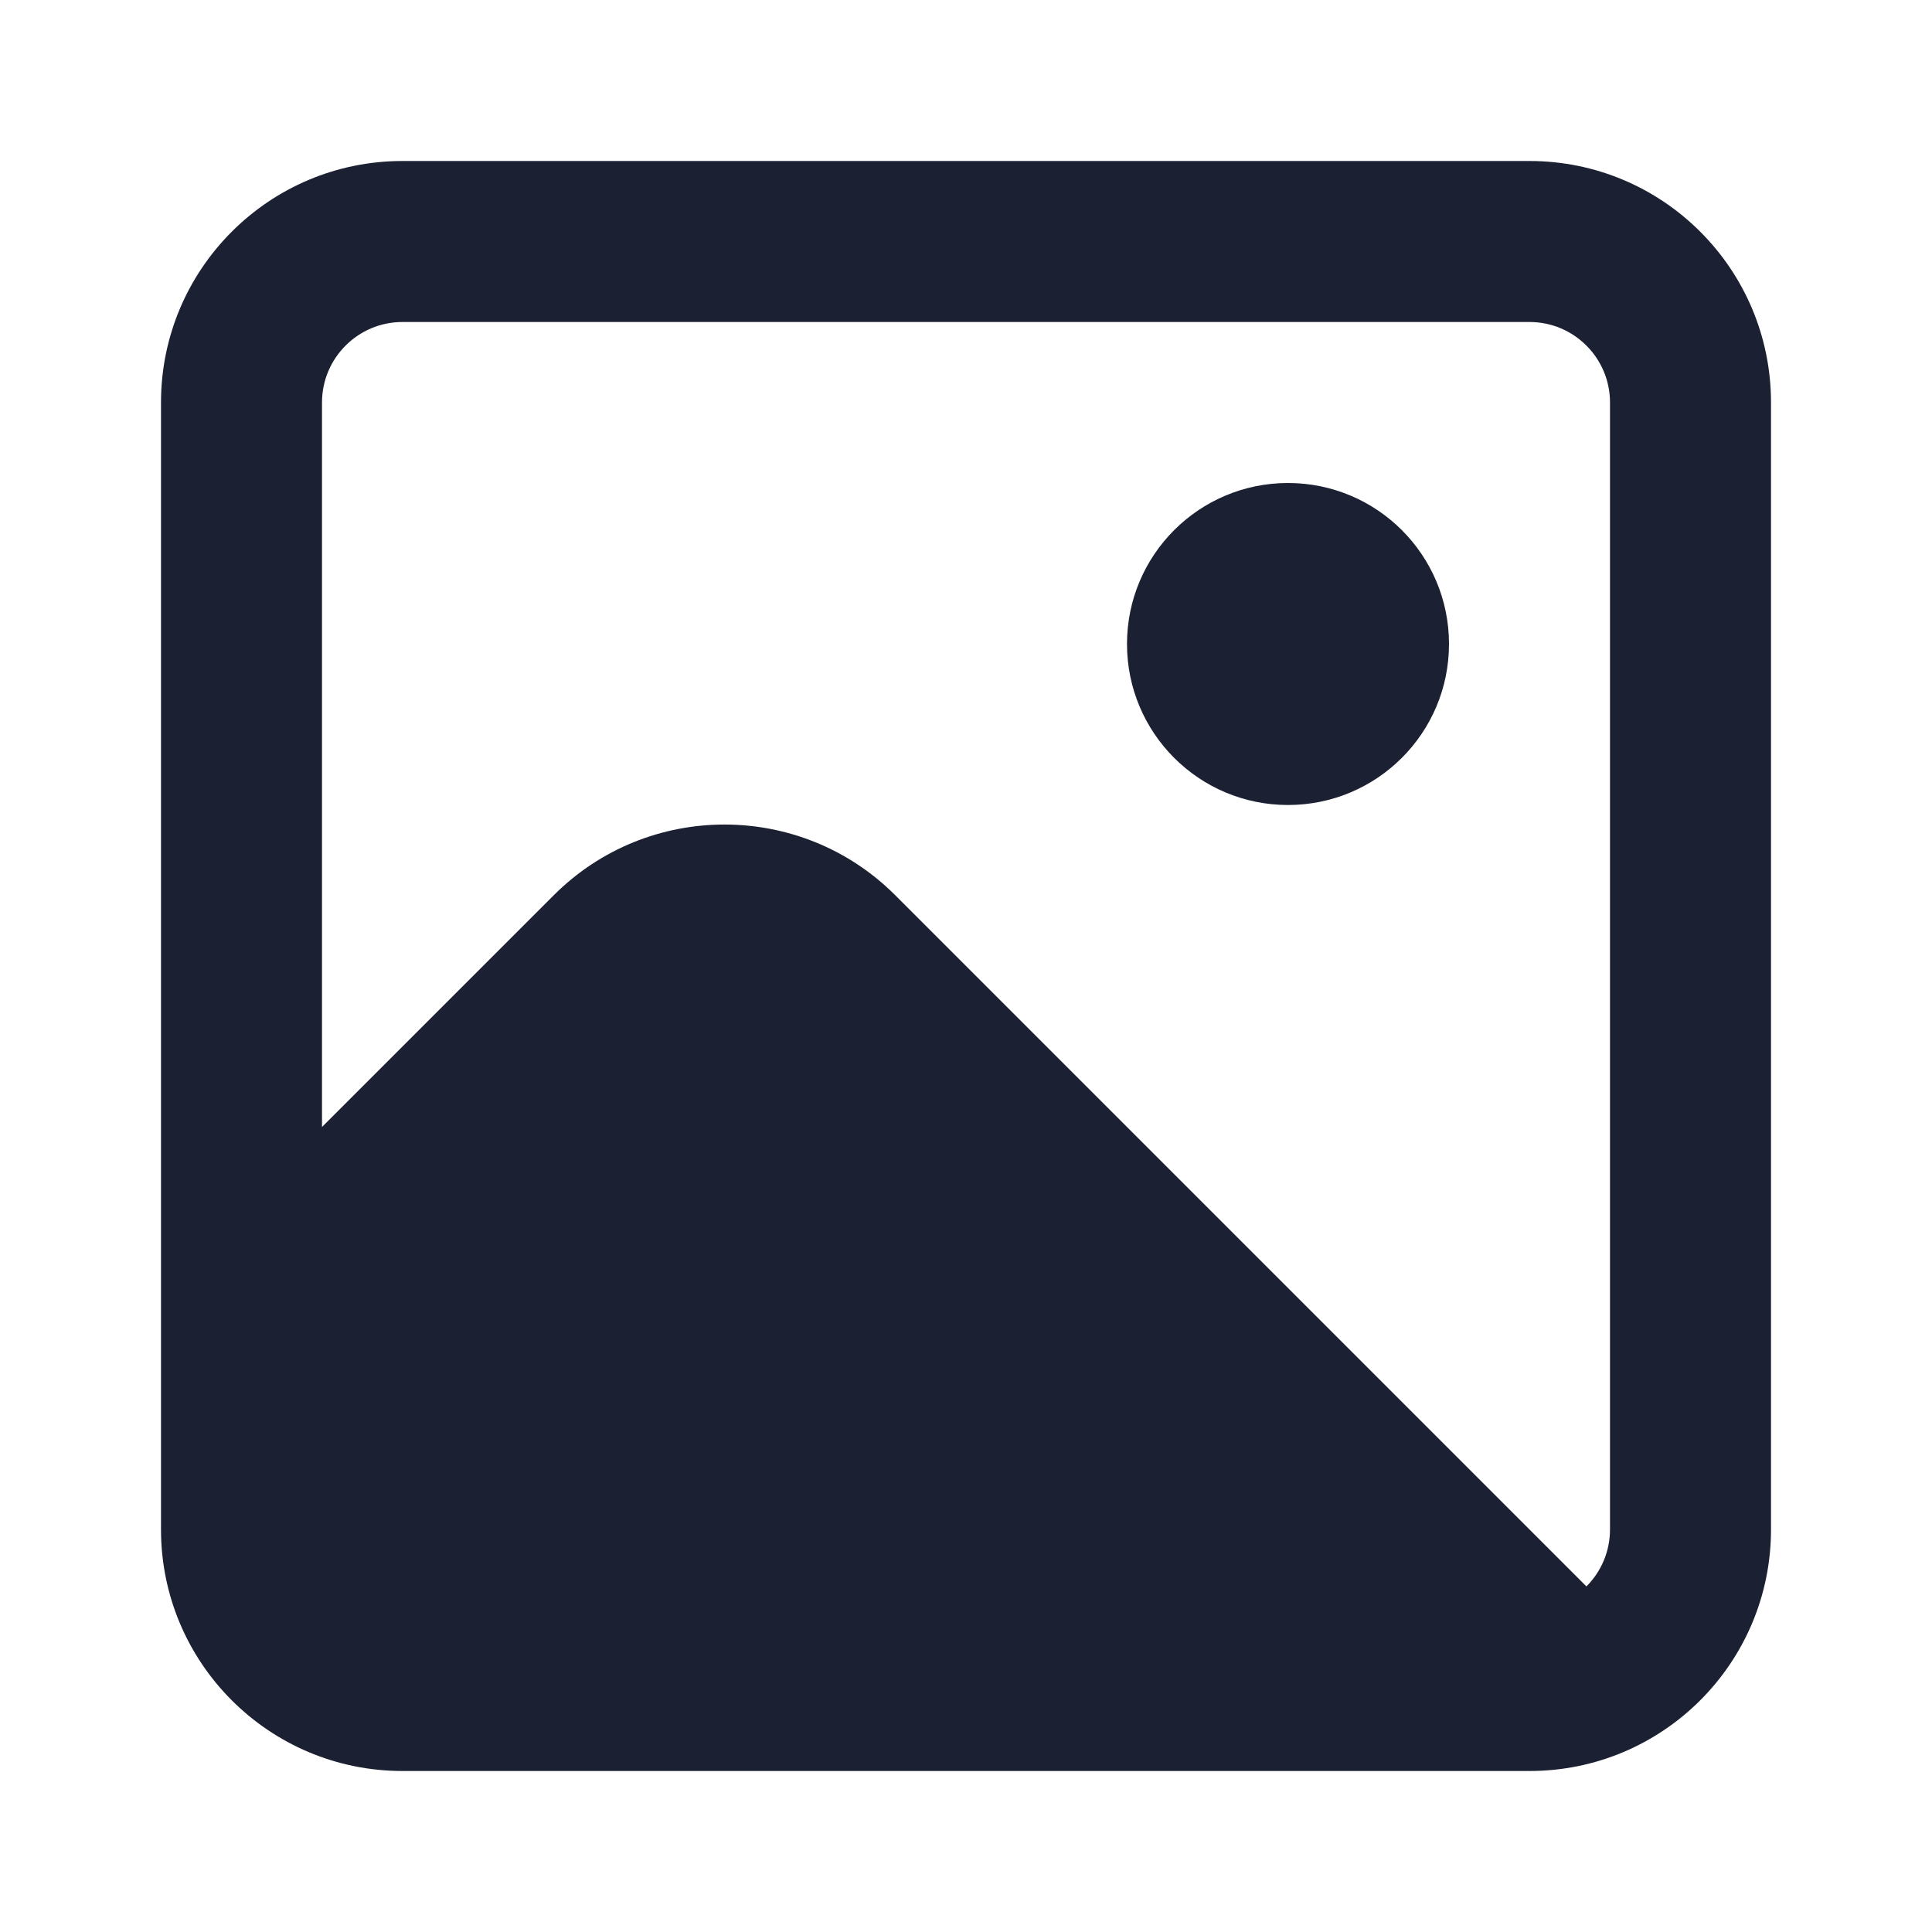 <?xml version="1.0" encoding="UTF-8"?> <svg xmlns="http://www.w3.org/2000/svg" fill="#1C2033" width="52" height="52" viewBox="0 0 24 24"><path d="M16 10C17.105 10 18 9.105 18 8C18 6.895 17.105 6 16 6C14.895 6 14 6.895 14 8C14 9.105 14.895 10 16 10Z"></path><path d="M5 2C3.343 2 2 3.343 2 5V19C2 20.657 3.343 22 5 22H19C20.657 22 22 20.657 22 19V5C22 3.343 20.657 2 19 2H5ZM5 4H19C19.552 4 20 4.448 20 5V19C20 19.276 19.888 19.526 19.707 19.707L11.121 11.121C9.95 9.95 8.05 9.95 6.879 11.121L4 14V5C4 4.448 4.448 4 5 4Z"></path></svg> 